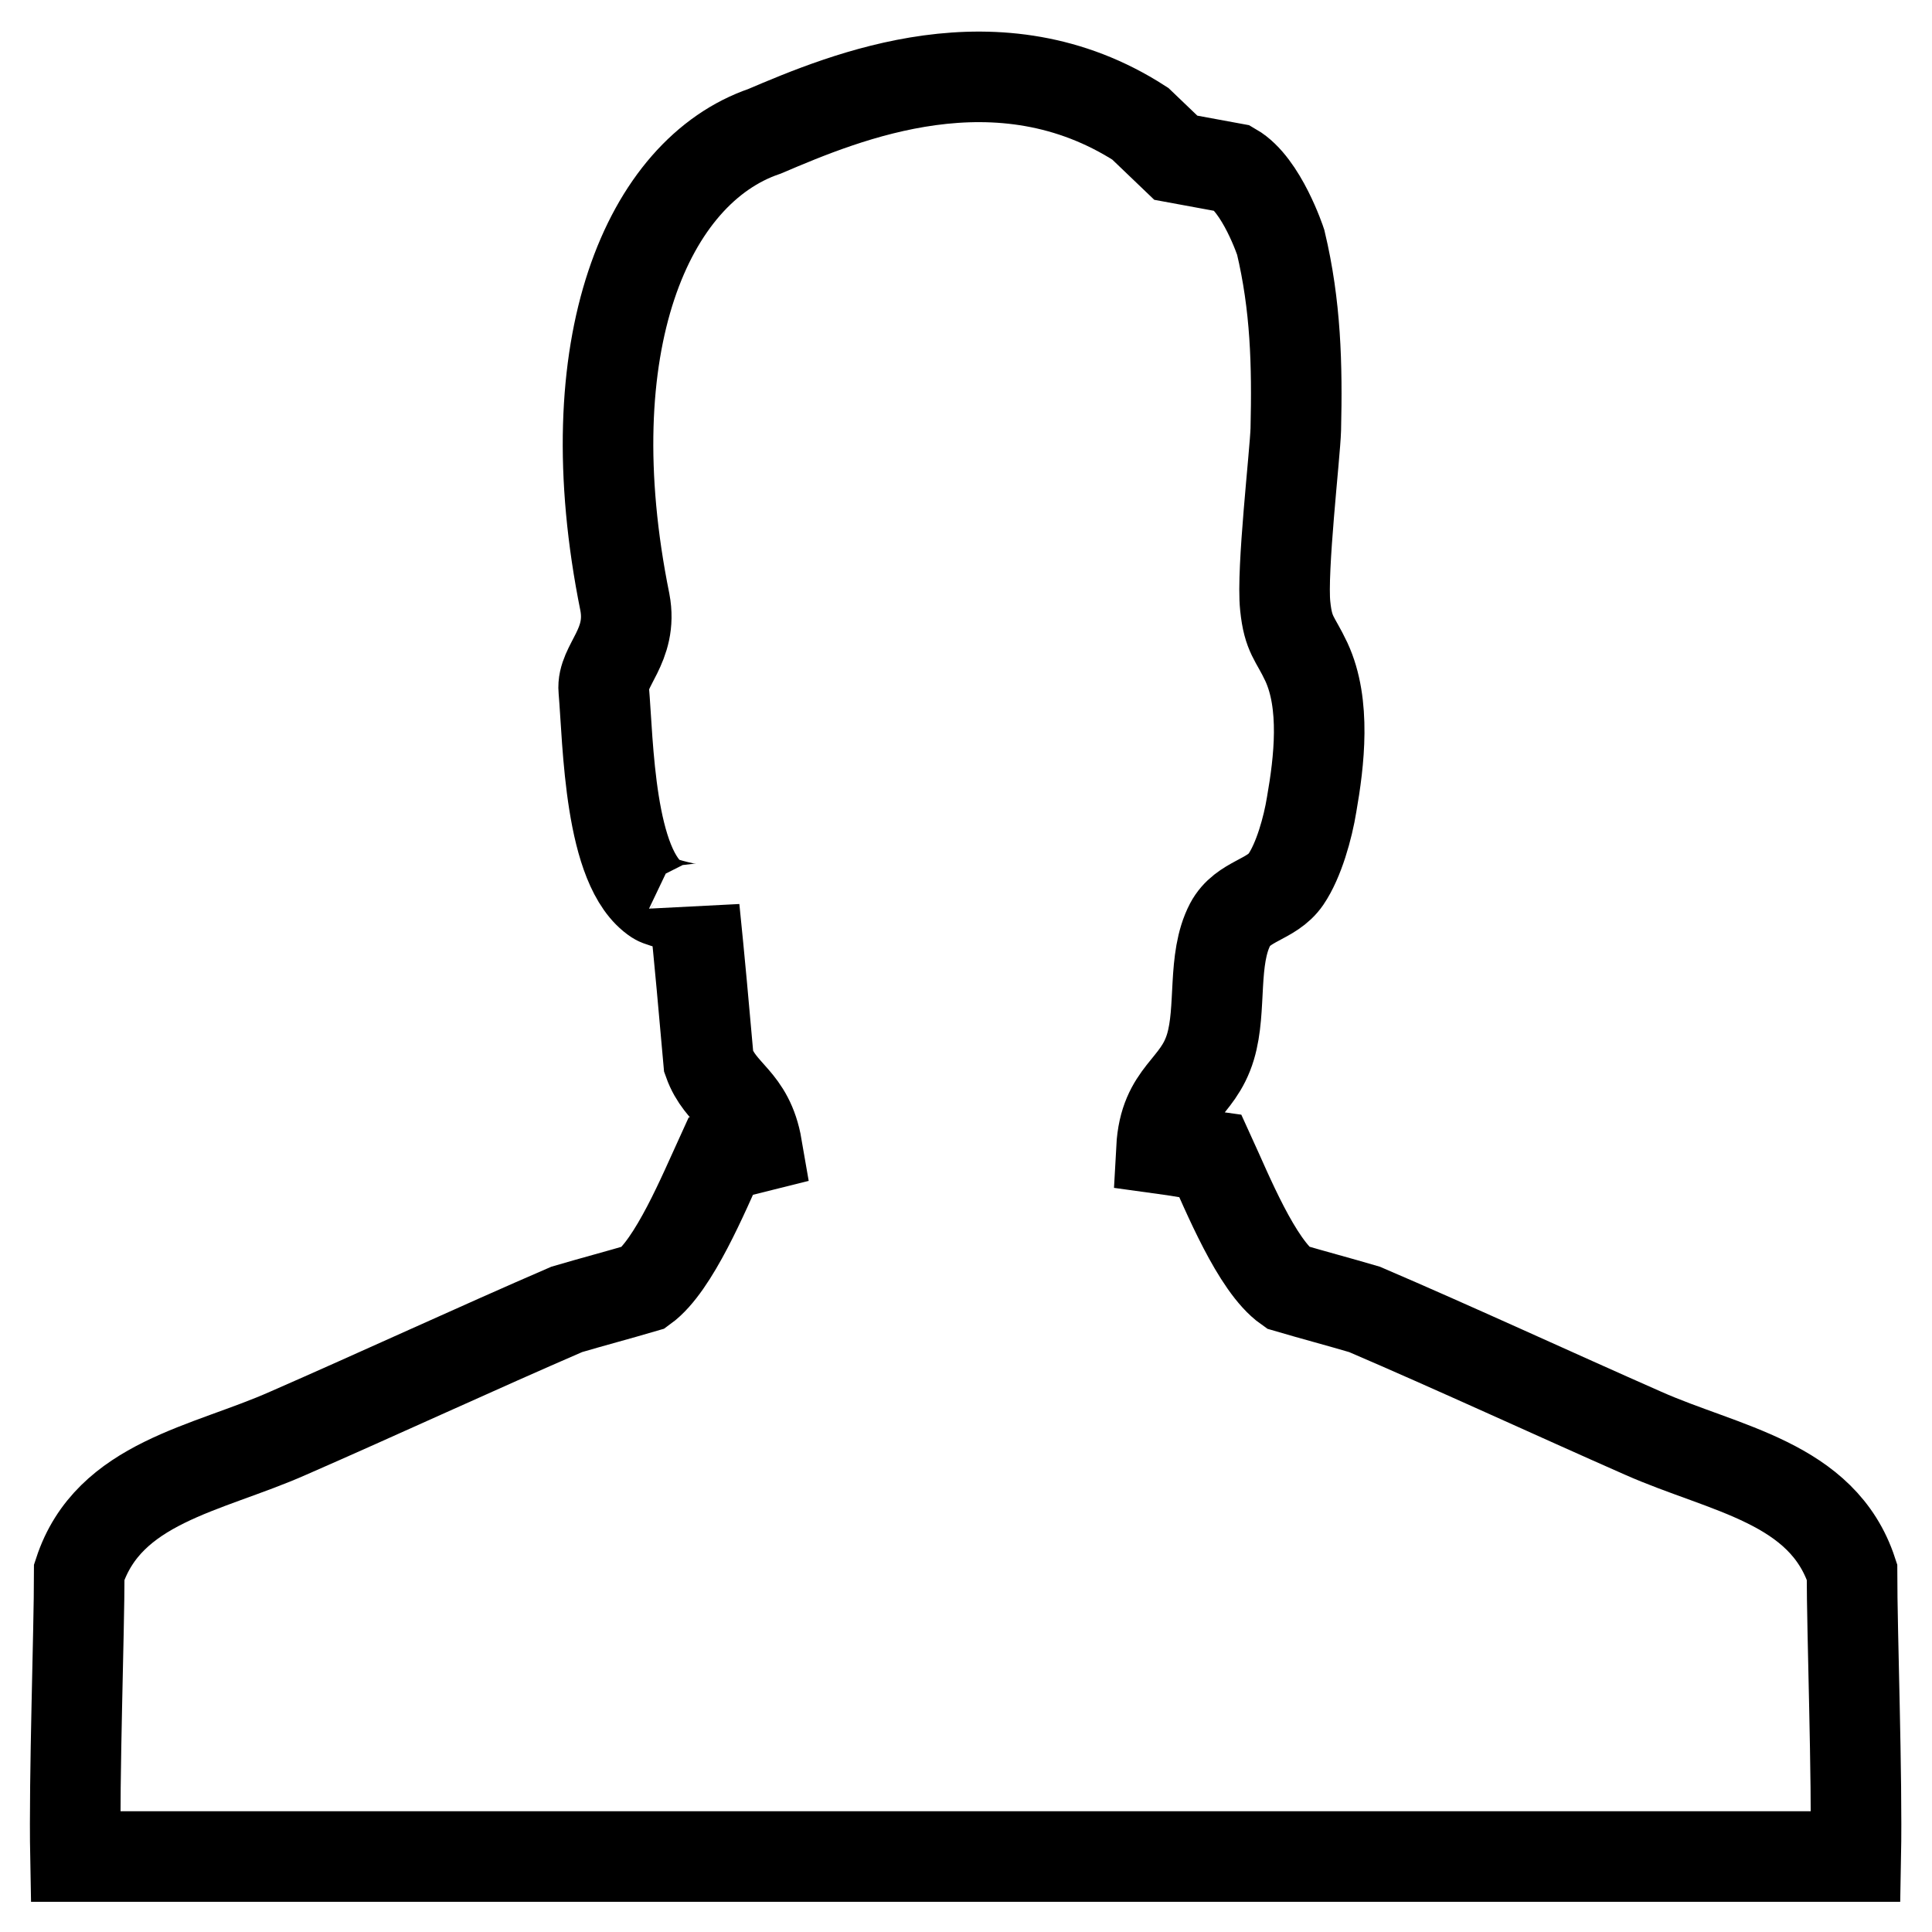 <?xml version="1.0" encoding="utf-8"?>
<!-- Svg Vector Icons : http://www.onlinewebfonts.com/icon -->
<!DOCTYPE svg PUBLIC "-//W3C//DTD SVG 1.1//EN" "http://www.w3.org/Graphics/SVG/1.1/DTD/svg11.dtd">
<svg version="1.1" xmlns="http://www.w3.org/2000/svg" xmlns:xlink="http://www.w3.org/1999/xlink" x="0px" y="0px" viewBox="0 0 256 256" enable-background="new 0 0 256 256" xml:space="preserve">
<g><g><path stroke-width="12" fill-opacity="0" stroke="#000000"  d="M169.7,32.1c2,8.4,2.2,16.2,2,24.8c-0.1,3.3-1.9,18.7-1.4,23.4c0.4,3.9,1.3,4.2,2.8,7.4c2.6,5.6,1.7,13.2,0.7,18.9c-0.5,3.1-1.7,7.4-3.4,9.9c-1.9,2.8-5.7,2.8-7.4,6c-2.4,4.6-1.1,11.2-2.6,16.2c-1.7,5.7-6.1,6.1-6.5,13.5c2.2,0.3,4.3,0.7,6.5,1c2.2,4.8,6.1,14.5,10.2,17.4c3.4,1,6.8,1.9,10.2,2.9c11.9,5.1,25.1,11.2,36.9,16.4c10.8,4.8,23.8,6.5,27.7,18.4c0,8.1,0.7,27.1,0.5,37.7H10c-0.2-10.6,0.5-29.6,0.5-37.7c3.9-11.9,16.9-13.6,27.7-18.4c11.9-5.2,25.1-11.3,36.9-16.4c3.4-1,6.8-1.9,10.2-2.9c4-2.9,8-12.6,10.2-17.4l4.8-1.2c-1.1-6.4-4.8-6.8-6.4-11.3c-0.6-6.8-1.2-13.5-1.9-20.3c0,0.3-4.4-0.8-5-1.2c-6.3-4.1-6.4-20.8-7-27.8c-0.3-3.2,3.9-5.8,2.8-11.6c-6.9-34.1,3-57.1,18.5-62.4c10.8-4.6,31-13.1,49.8-1l4.7,4.5l7.6,1.4C167.2,24.5,169.7,32.1,169.7,32.1z"/></g></g>
</svg>